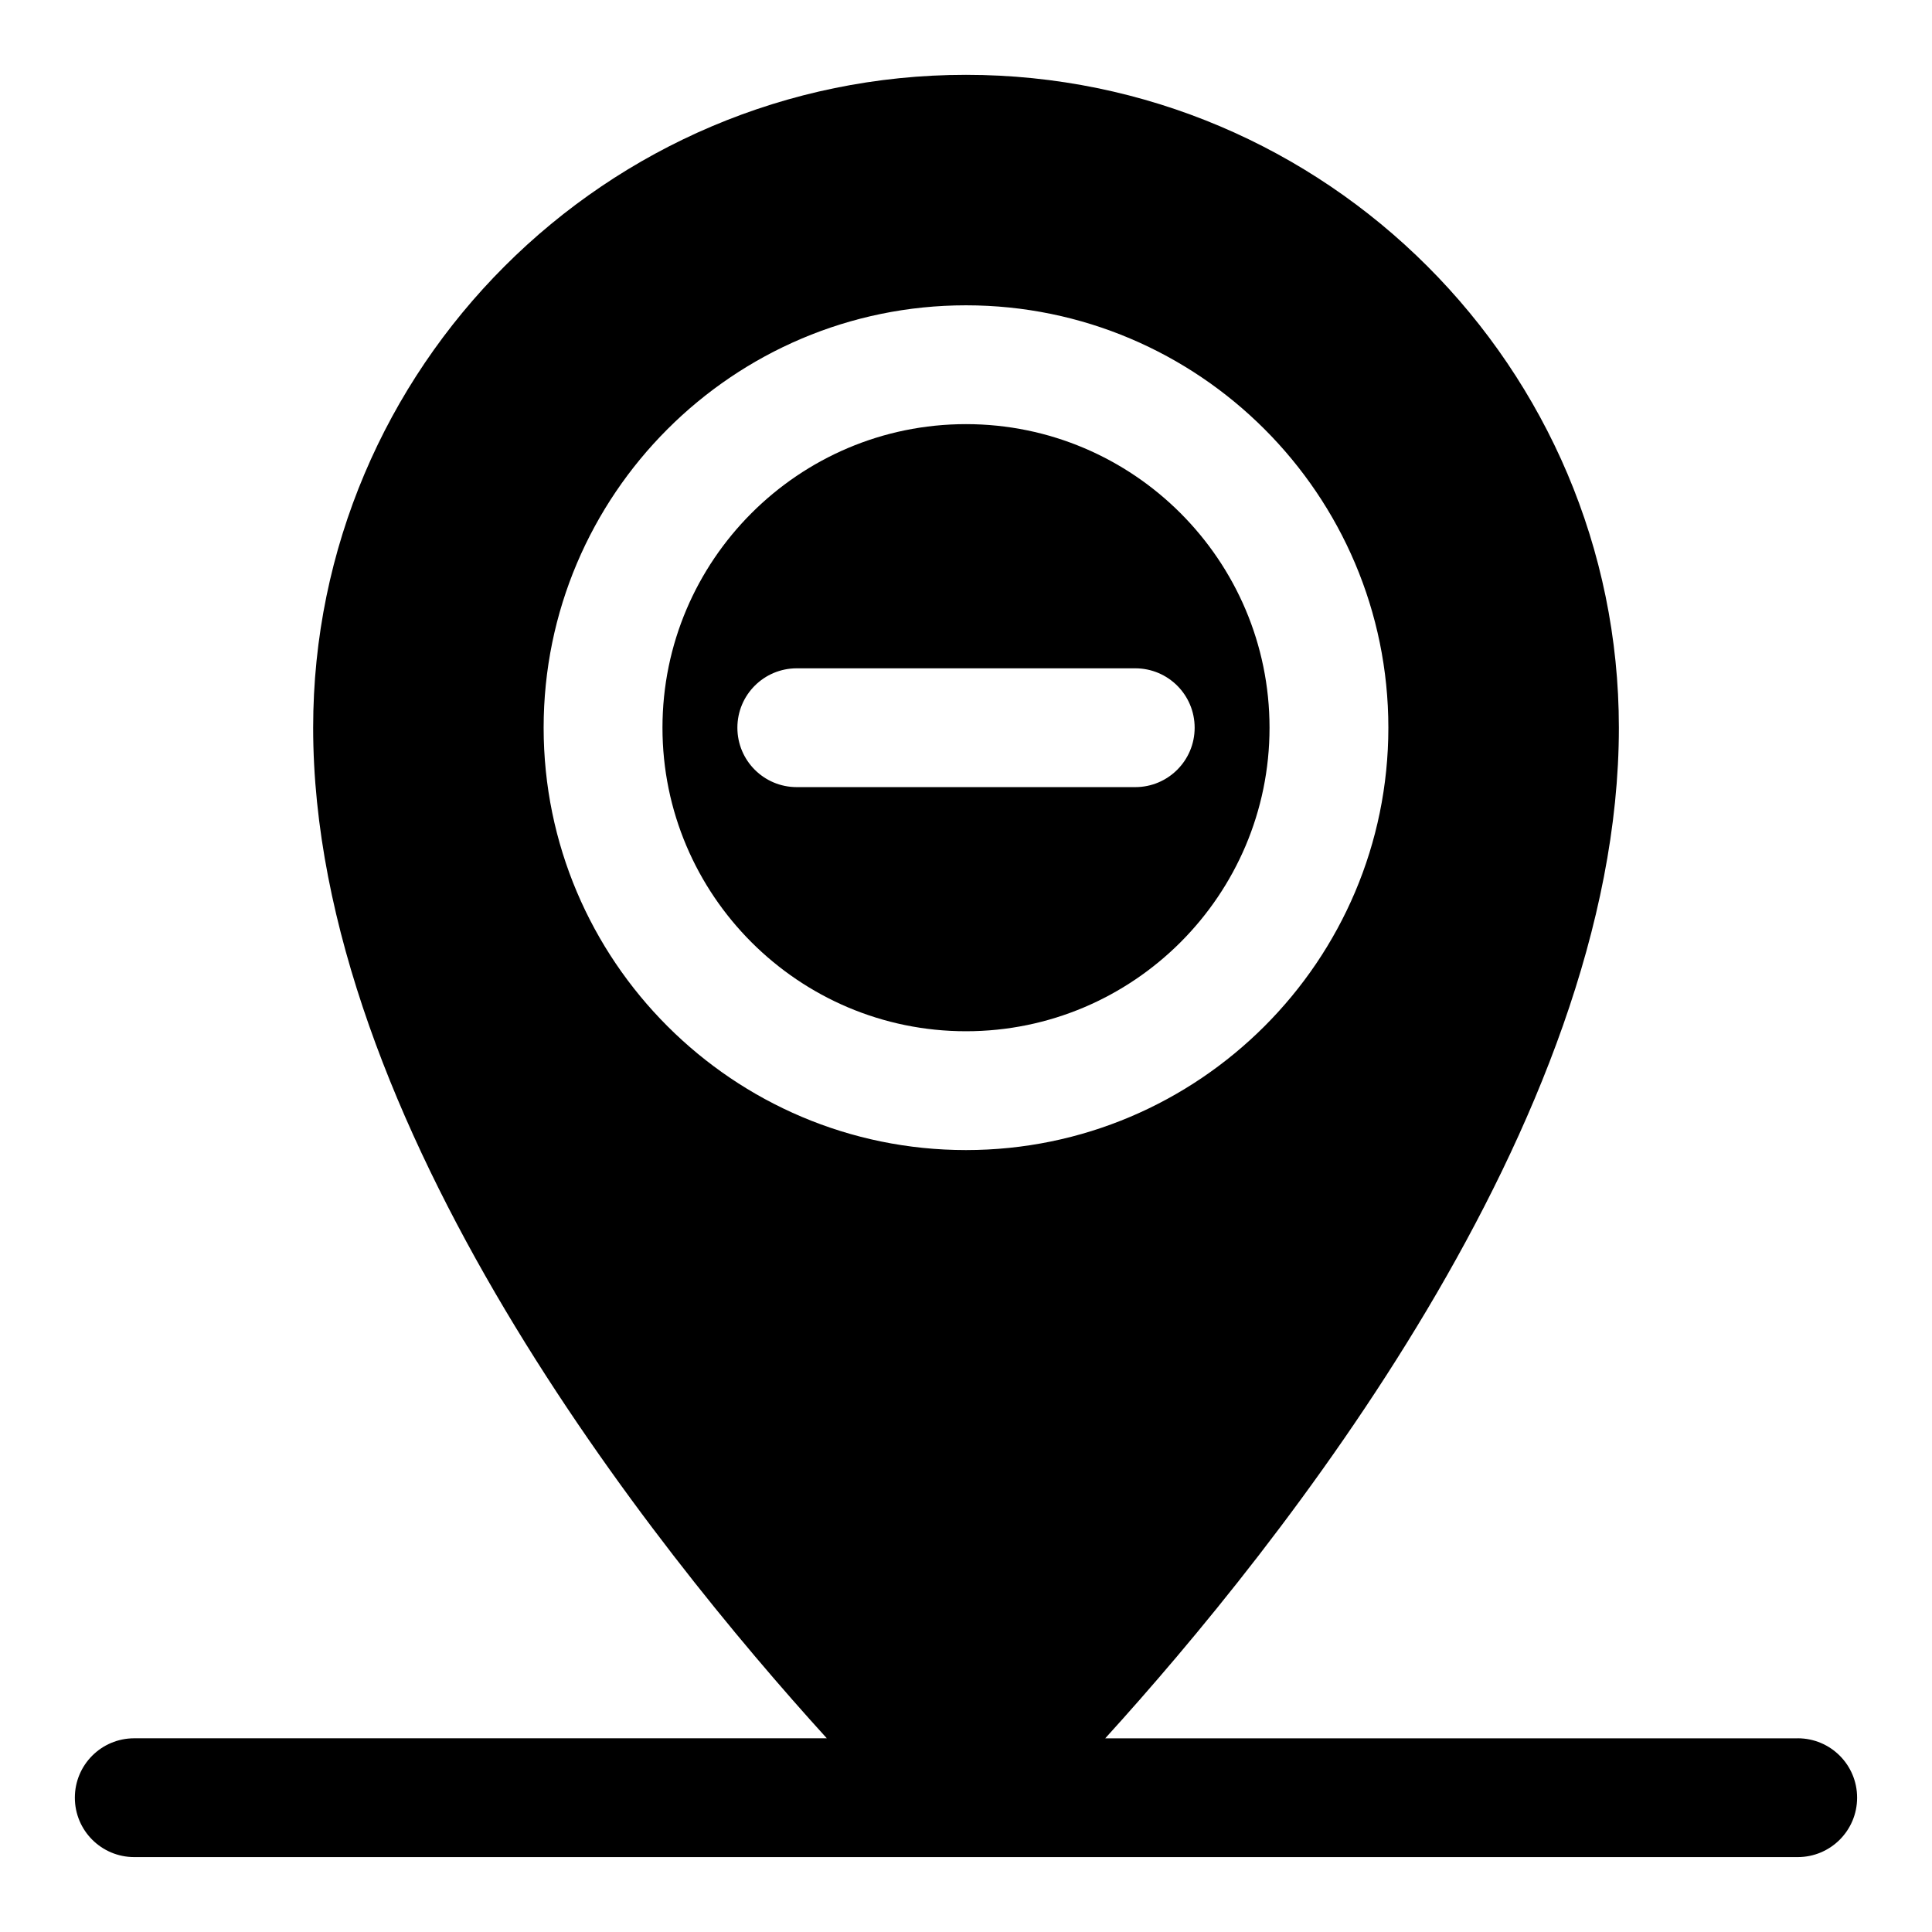 <?xml version="1.0" encoding="UTF-8"?>
<!-- The Best Svg Icon site in the world: iconSvg.co, Visit us! https://iconsvg.co -->
<svg fill="#000000" width="800px" height="800px" version="1.1" viewBox="144 144 512 512" xmlns="http://www.w3.org/2000/svg">
 <g>
  <path d="m400 256.4c-44.352 0-80.438 36.102-80.438 80.453 0 44.352 36.086 80.438 80.438 80.438s80.438-36.086 80.438-80.438c-0.004-44.352-36.09-80.453-80.438-80.453zm44.852 96.195h-89.695c-8.707 0-15.742-7.039-15.742-15.742 0-8.707 7.039-15.742 15.742-15.742h89.695c8.707 0 15.742 7.039 15.742 15.742 0.004 8.703-7.051 15.742-15.742 15.742z"/>
  <path d="m620.41 604.67h-183.51c45.91-50.508 136.12-163.09 136.12-267.82-0.012-95.395-77.617-173.02-173.02-173.02-95.41 0-173.01 77.621-173.01 173.01 0 104.73 90.215 217.3 136.12 267.82l-183.53 0.004c-8.707 0-15.742 7.039-15.742 15.742 0 8.707 7.039 15.742 15.742 15.742h440.83c8.707 0 15.742-7.039 15.742-15.742 0.004-8.707-7.035-15.742-15.742-15.742zm-332.34-267.82c0-61.73 50.207-111.94 111.93-111.94 61.715 0 111.93 50.207 111.93 111.94 0 61.715-50.207 111.93-111.93 111.93s-111.93-50.207-111.93-111.93z"/>
 </g>
</svg>